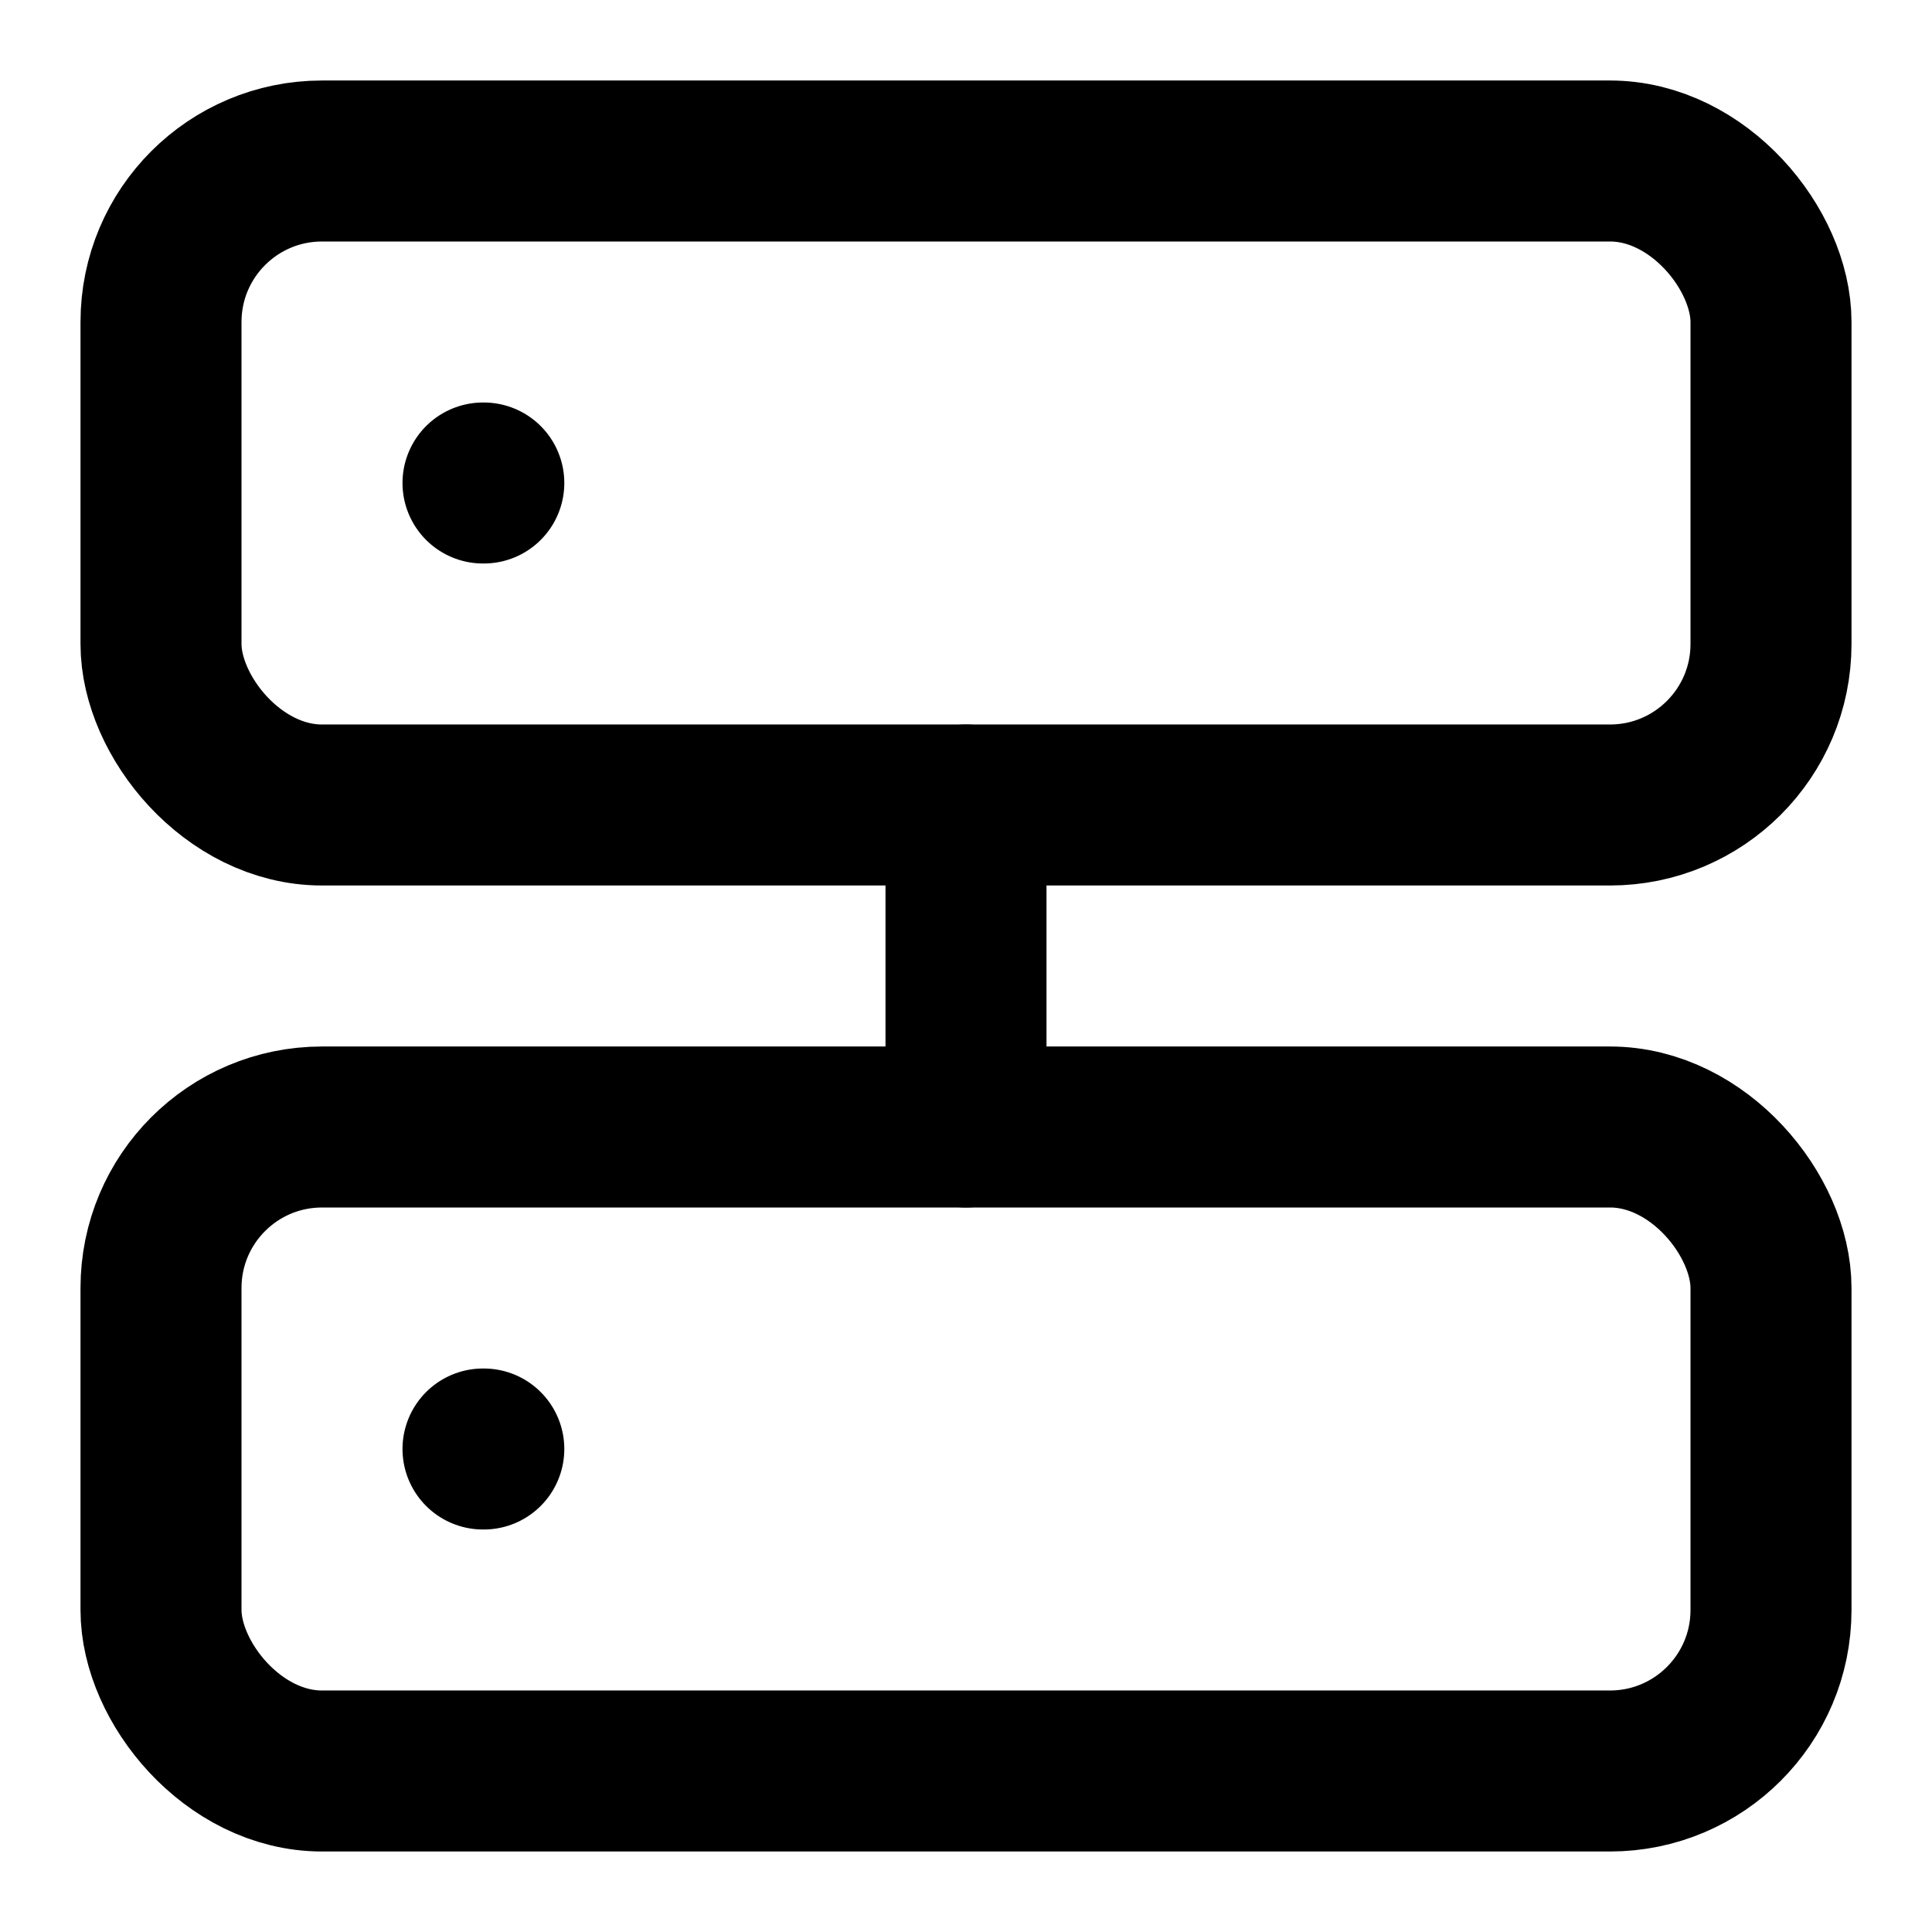 <svg xmlns="http://www.w3.org/2000/svg" viewBox="0 0 24 24" fill="none" stroke="currentColor" stroke-width="2" stroke-linecap="round" stroke-linejoin="round">
  <!-- Server icon with network connection -->
  <rect x="2" y="2" width="20" height="8" rx="2" ry="2"/>
  <rect x="2" y="14" width="20" height="8" rx="2" ry="2"/>
  <line x1="6" y1="6" x2="6.01" y2="6"/>
  <line x1="6" y1="18" x2="6.01" y2="18"/>
  <!-- Network connection lines -->
  <path d="M12 10v4"/>
</svg>
